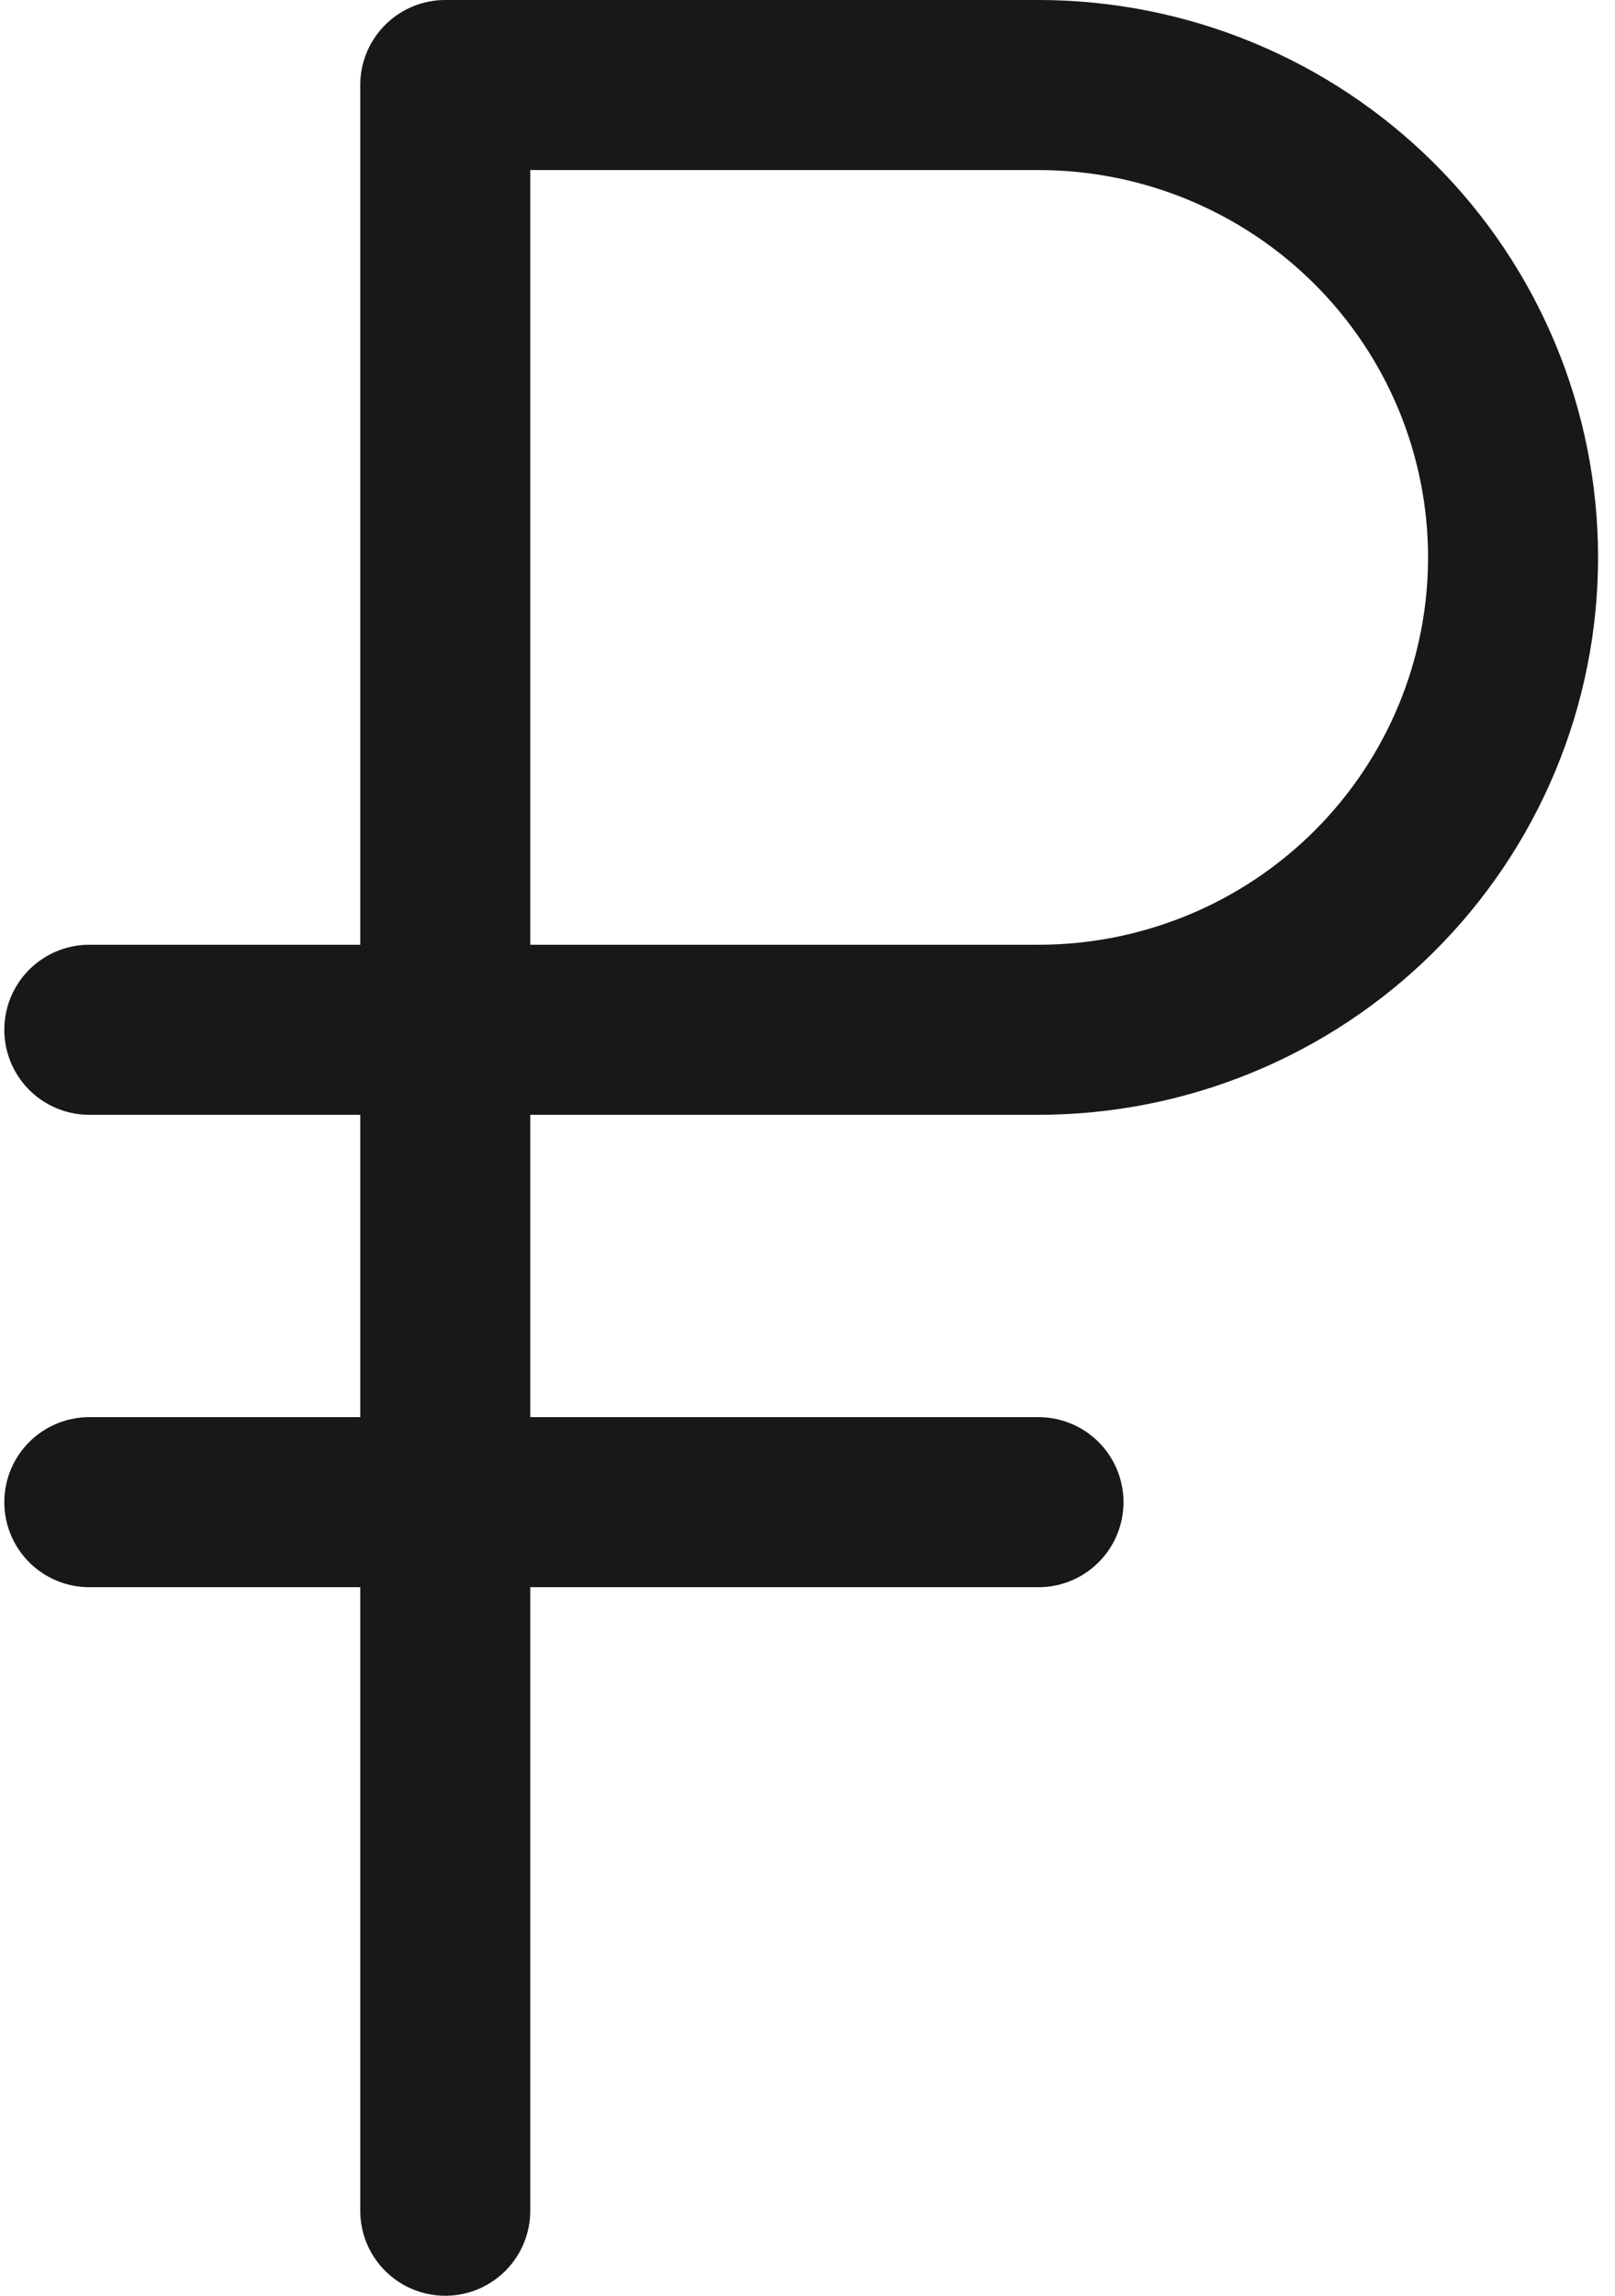 <svg width="76" height="108" viewBox="0 0 76 108" fill="none" xmlns="http://www.w3.org/2000/svg">
<path d="M4.203 48.444H48.87C54.793 48.444 60.474 46.103 64.662 41.936C68.85 37.768 71.203 32.116 71.203 26.222C71.203 20.328 68.85 14.676 64.662 10.509C60.474 6.341 54.793 4 48.87 4H20.953V104M4.203 70.667H48.87" stroke="#181818" stroke-width="8" stroke-linecap="round" stroke-linejoin="round"/>
</svg>

